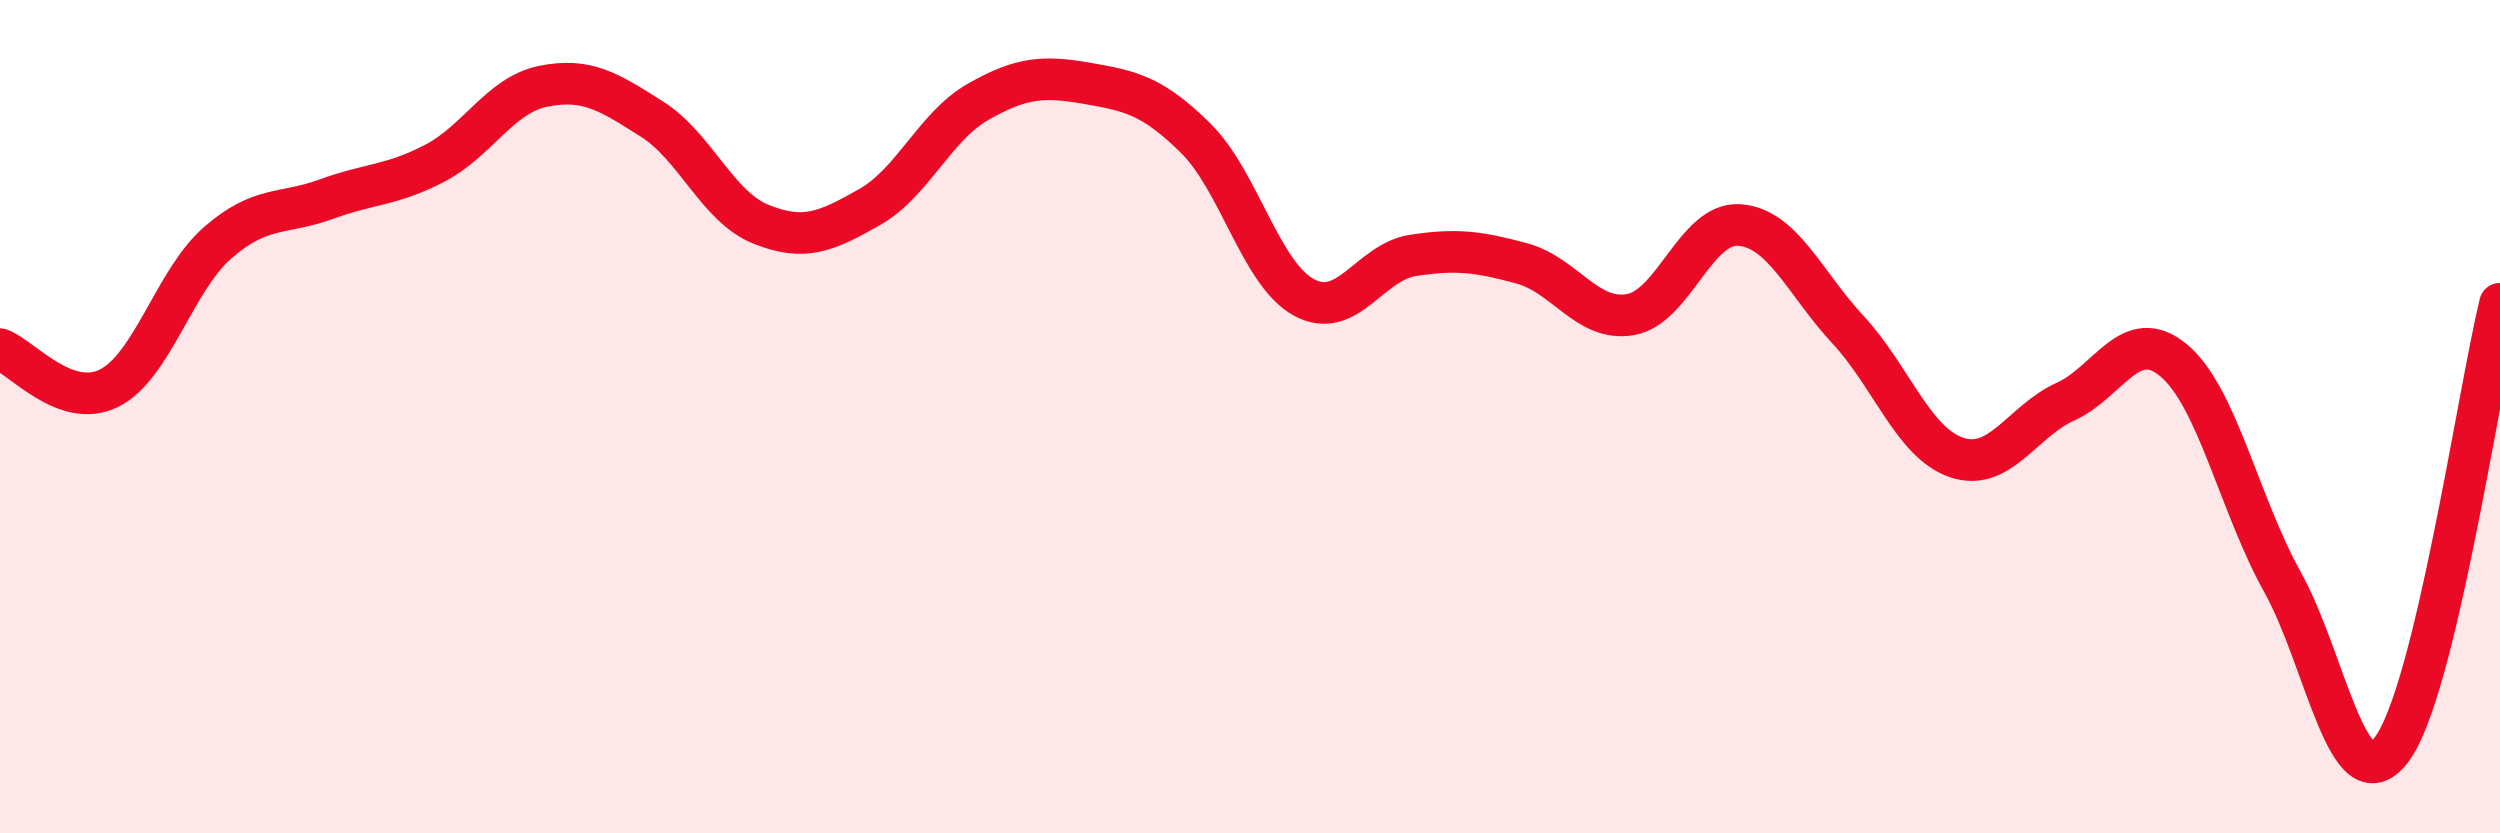 
    <svg width="60" height="20" viewBox="0 0 60 20" xmlns="http://www.w3.org/2000/svg">
      <path
        d="M 0,8.38 C 0.52,8.57 1.57,9.83 2.61,9.32 C 3.65,8.81 4.18,6.74 5.22,5.83 C 6.26,4.92 6.79,5.16 7.83,4.78 C 8.87,4.4 9.39,4.46 10.43,3.92 C 11.47,3.38 12,2.28 13.04,2.07 C 14.08,1.86 14.61,2.2 15.65,2.86 C 16.69,3.52 17.22,4.96 18.26,5.38 C 19.3,5.8 19.83,5.56 20.87,4.97 C 21.91,4.38 22.44,3.03 23.48,2.44 C 24.52,1.85 25.05,1.82 26.09,2 C 27.13,2.18 27.66,2.29 28.7,3.32 C 29.74,4.35 30.26,6.58 31.3,7.14 C 32.34,7.7 32.87,6.29 33.91,6.13 C 34.95,5.97 35.48,6.04 36.52,6.32 C 37.56,6.6 38.09,7.73 39.13,7.55 C 40.17,7.37 40.7,5.33 41.74,5.4 C 42.78,5.47 43.31,6.79 44.35,7.91 C 45.39,9.03 45.92,10.63 46.96,10.98 C 48,11.33 48.53,10.11 49.57,9.64 C 50.61,9.17 51.13,7.78 52.17,8.65 C 53.21,9.52 53.74,12.1 54.78,13.97 C 55.82,15.84 56.35,19.34 57.39,18 C 58.43,16.66 59.48,9.43 60,7.29L60 20L0 20Z"
        fill="#EB0A25"
        opacity="0.1"
        stroke-linecap="round"
        stroke-linejoin="round"
      />
      <path
        d="M 0,8.38 C 0.52,8.57 1.57,9.83 2.61,9.32 C 3.65,8.81 4.18,6.74 5.22,5.83 C 6.26,4.92 6.79,5.16 7.83,4.78 C 8.87,4.4 9.39,4.46 10.43,3.92 C 11.47,3.38 12,2.28 13.04,2.07 C 14.08,1.86 14.61,2.2 15.65,2.86 C 16.69,3.52 17.22,4.96 18.26,5.38 C 19.3,5.8 19.83,5.56 20.87,4.97 C 21.91,4.38 22.44,3.03 23.48,2.44 C 24.52,1.85 25.05,1.82 26.09,2 C 27.13,2.18 27.66,2.29 28.7,3.32 C 29.74,4.35 30.26,6.58 31.3,7.14 C 32.34,7.7 32.87,6.29 33.91,6.13 C 34.95,5.97 35.48,6.04 36.52,6.32 C 37.56,6.6 38.09,7.73 39.13,7.55 C 40.17,7.37 40.7,5.33 41.74,5.4 C 42.78,5.47 43.31,6.79 44.35,7.91 C 45.39,9.03 45.92,10.63 46.96,10.98 C 48,11.33 48.53,10.11 49.57,9.64 C 50.61,9.17 51.13,7.78 52.17,8.65 C 53.21,9.52 53.74,12.1 54.78,13.97 C 55.82,15.84 56.35,19.34 57.39,18 C 58.43,16.66 59.48,9.43 60,7.29"
        stroke="#EB0A25"
        stroke-width="1"
        fill="none"
        stroke-linecap="round"
        stroke-linejoin="round"
      />
    </svg>
  
